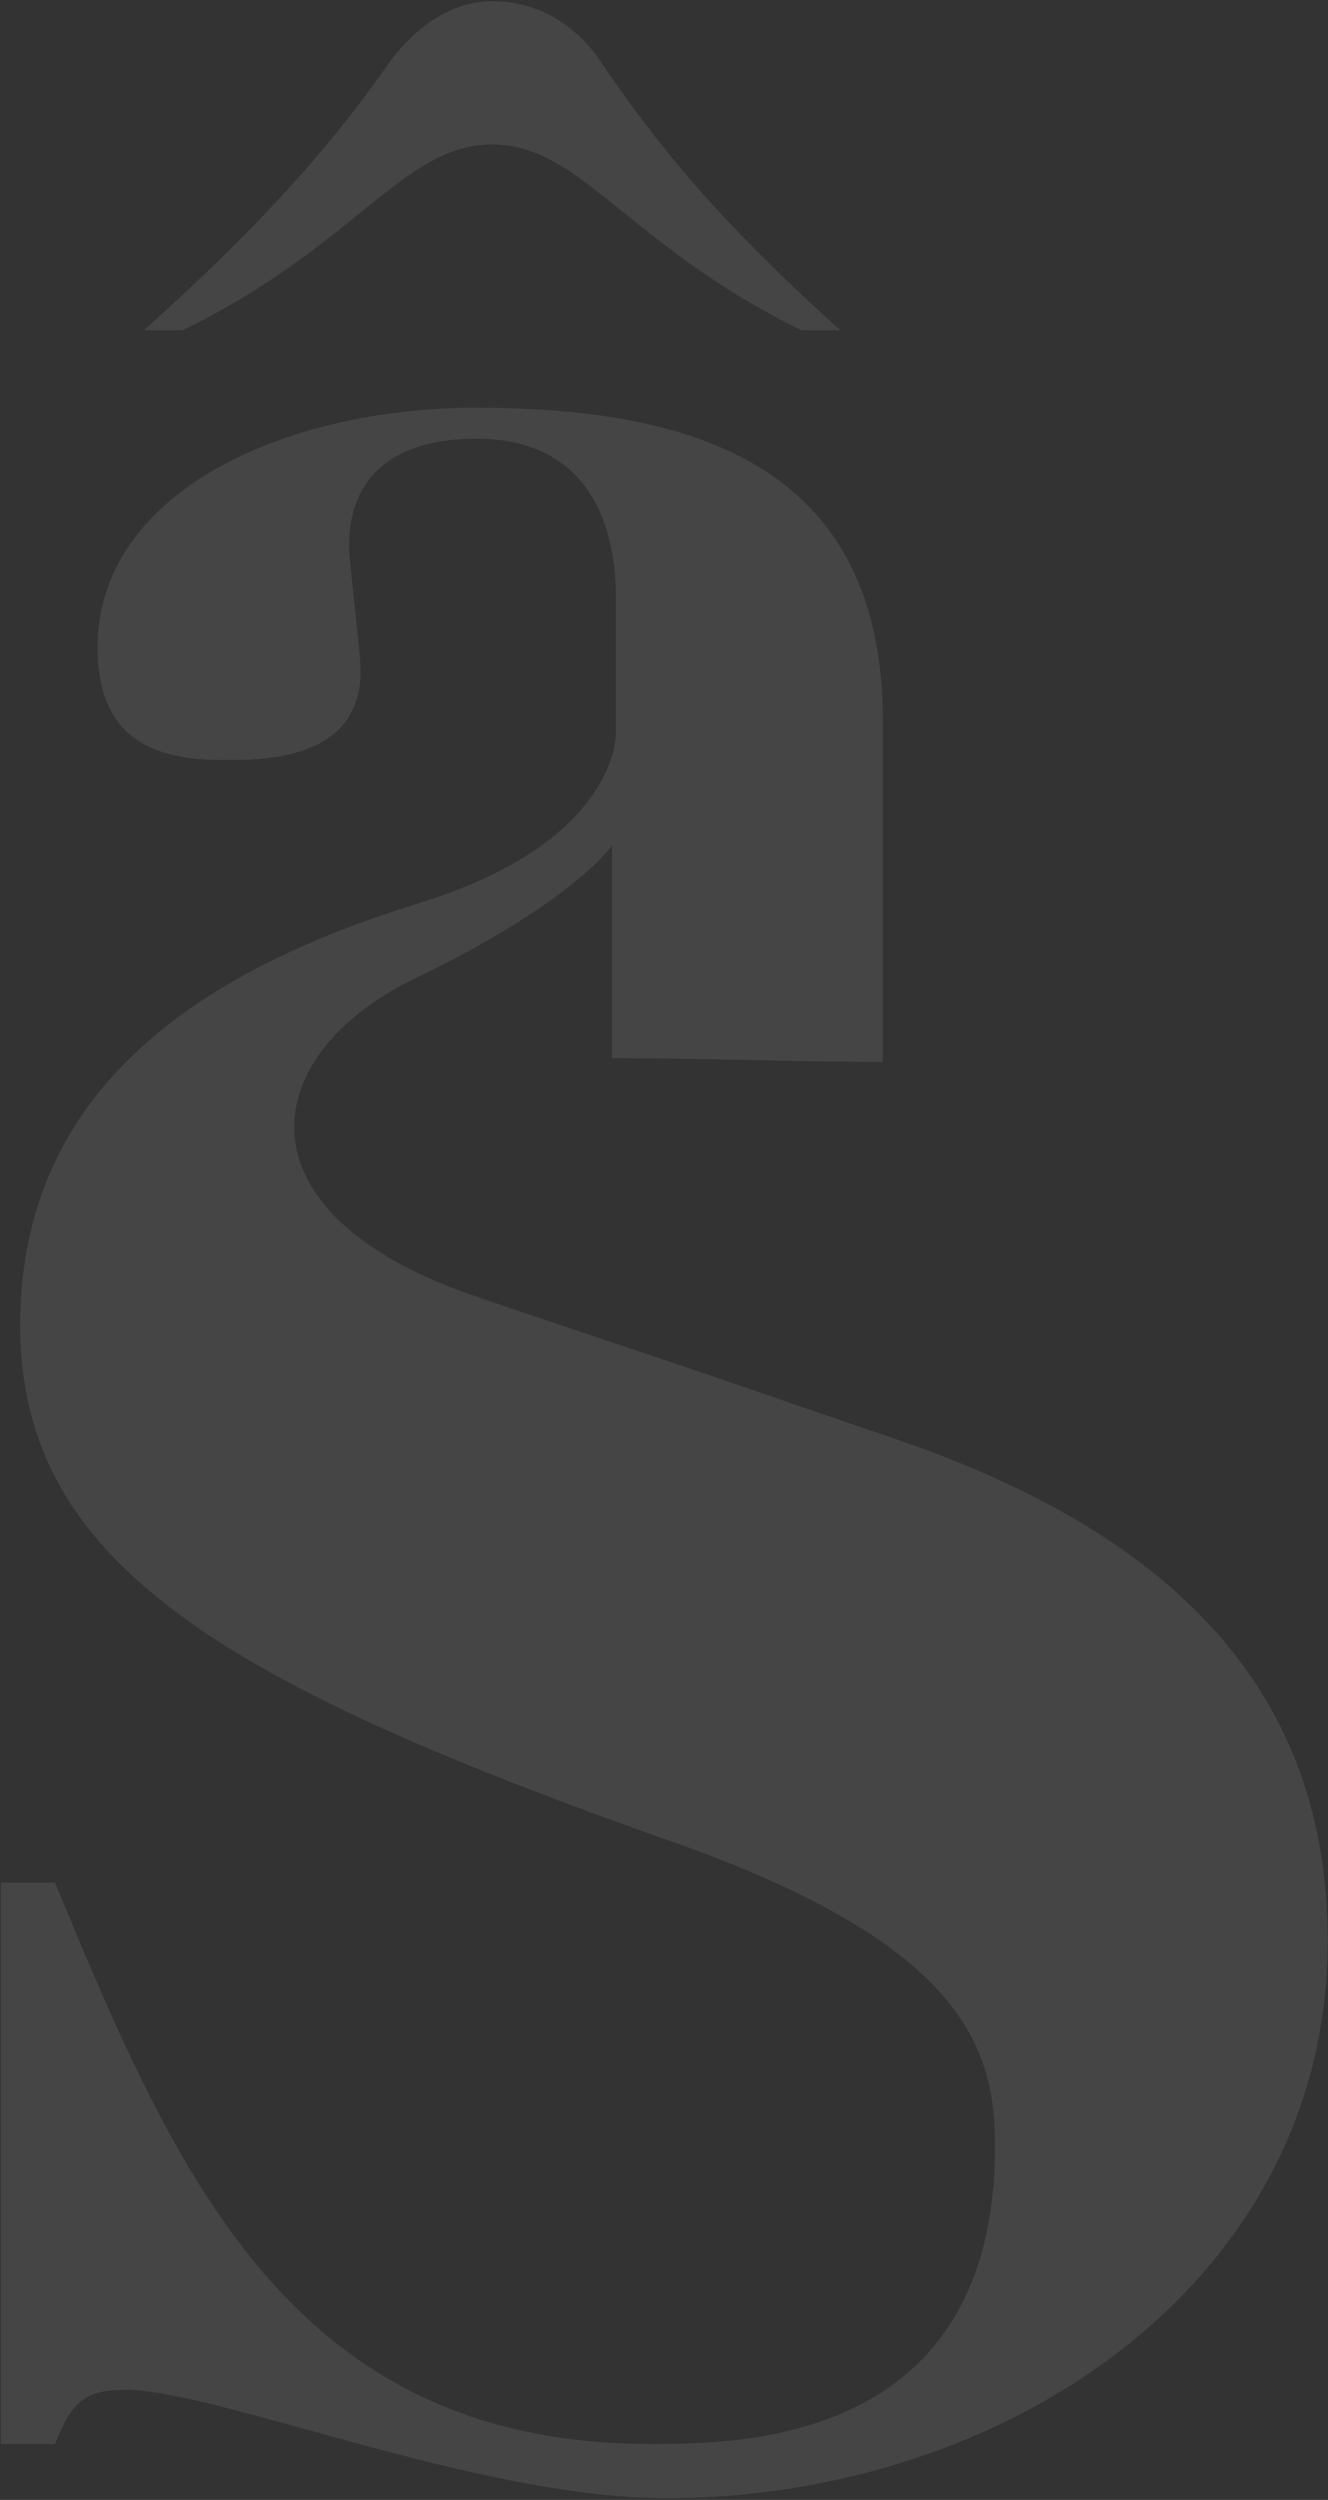 <?xml version="1.0" encoding="UTF-8"?>
<svg width="244px" height="459px" viewBox="0 0 244 459" version="1.1" xmlns="http://www.w3.org/2000/svg" xmlns:xlink="http://www.w3.org/1999/xlink">
    <rect x="0" y="0" width="244" height="459" fill="#333333" stroke="none"/>
    <title>Shape</title>
    <g id="Symbols" stroke="none" stroke-width="1" fill="none" fill-rule="evenodd" opacity="0.09">
        <path d="M87.582,74.861 L91.483,74.896 L95.333,75.005 C95.97,75.029 96.604,75.057 97.236,75.088 L100.998,75.315 L104.696,75.626 L108.324,76.026 C138.855,79.82 161.334,93.75 162.187,130.26 L162.212,132.433 L162.212,194.981 L149.84,194.87 L124.83,194.381 L112.458,194.27 L112.458,155.178 L112.04,155.744 L111.118,156.829 L110.015,157.991 L108.511,159.436 L107.265,160.548 L104.999,162.428 L103.205,163.817 L101.169,165.31 L98.266,167.314 L94.94,169.463 L93.486,170.362 L90.357,172.222 L86.923,174.164 L83.171,176.183 C81.214,177.21 79.133,178.265 76.92,179.344 C47.778,192.849 41.382,222.701 88.292,238.338 L127.293,251.45 L165.766,264.637 C216.942,282.406 243.951,311.547 243.951,356.326 C243.951,418.873 184.957,458.677 122.409,458.677 C110.8,458.677 97.769,456.465 84.923,453.517 L79.013,452.109 L70.273,449.872 L64.582,448.343 L48.542,443.935 L43.657,442.632 L39.432,441.557 C32.609,439.874 26.911,438.775 22.902,438.775 C15.517,438.775 13.205,441.311 10.576,447.58 L10.108,448.726 L0.157,448.726 L0.157,345.664 L10.108,345.664 L14.73,356.768 L16.611,361.197 L18.509,365.588 L20.431,369.934 L22.384,374.229 L24.372,378.467 L26.403,382.642 L28.482,386.747 L30.616,390.776 C30.977,391.441 31.34,392.103 31.706,392.761 L33.933,396.665 C51.267,426.253 74.758,447.793 116.798,448.696 L119.566,448.726 L124.554,448.688 L127.484,448.599 L129.571,448.494 L131.752,448.343 L134.014,448.138 L136.347,447.871 L137.536,447.711 L139.951,447.333 L142.407,446.872 C142.819,446.788 143.232,446.7 143.646,446.608 L146.14,446.006 L148.531,445.334 C165.277,440.281 181.991,427.701 182.794,396.376 L182.819,393.077 L182.774,391.234 L182.673,389.386 C182.629,388.769 182.574,388.151 182.507,387.533 L182.268,385.676 C182.024,384.055 181.684,382.428 181.22,380.798 L180.601,378.839 C176.51,367.073 165.377,355.092 136.489,343.091 L131.736,341.179 C130.101,340.542 128.414,339.905 126.674,339.267 L119.771,336.831 L109.815,333.234 L103.443,330.869 L94.278,327.363 L86.998,324.47 L80.042,321.597 L74.708,319.307 L69.578,317.021 C66.226,315.497 63.009,313.974 59.926,312.445 L55.401,310.149 C19.998,291.739 3.711,272.289 3.711,243.313 C3.711,210.121 23.066,189.832 49.325,176.677 L53.122,174.845 L55.053,173.965 L55.053,173.965 L58.889,172.307 C60.18,171.769 61.483,171.245 62.797,170.734 L66.767,169.242 L68.774,168.525 L72.825,167.146 L76.92,165.84 C92.662,160.996 101.57,154.605 106.61,148.863 L107.839,147.382 L108.905,145.938 L109.818,144.541 C110.098,144.085 110.355,143.637 110.59,143.2 L111.234,141.923 L111.512,141.311 L111.985,140.147 L112.358,139.068 L112.644,138.083 L112.933,136.803 L113.091,135.784 L113.169,134.566 L113.169,109.689 C113.169,95.473 107.483,80.547 87.582,80.547 C74.788,80.547 64.126,85.523 64.126,100.449 L64.147,101.085 L64.302,103.071 L65.814,117.407 L66.083,120.261 L66.237,122.439 L66.258,123.193 C66.258,133.254 59.529,137.123 52.697,138.611 L50.836,138.961 C50.218,139.06 49.604,139.142 48.999,139.21 L47.072,139.385 L46.145,139.443 L43.563,139.529 L40.407,139.535 L38.432,139.478 L36.505,139.351 C27.179,138.538 17.926,134.645 17.926,118.929 C17.926,90.498 52.043,74.861 87.582,74.861 Z M90.425,0.23 C97.722,0.23 103.781,3.326 108.601,8.94 L109.615,10.181 L111.171,12.49 C121.585,27.778 132.906,41.009 151.543,58.059 L154.394,60.646 L147.286,60.646 C137.445,55.834 129.824,50.754 123.513,46.025 L120.462,43.693 L117.604,41.437 L111.138,36.242 L108.757,34.388 C102.522,29.639 97.131,26.529 90.425,26.529 C83.718,26.529 78.327,29.639 72.093,34.388 L69.711,36.242 L63.245,41.437 L60.387,43.693 L57.336,46.025 C51.551,50.36 44.666,54.99 35.978,59.438 L33.563,60.646 L26.455,60.646 L32.065,55.53 L37.283,50.629 C51.545,37.016 61.485,25.602 70.384,13.109 L71.945,10.892 L72.958,9.642 C77.776,3.945 83.791,0.23 90.425,0.23 Z" id="Shape" fill="#FFFFFF"></path>
    </g>
</svg>